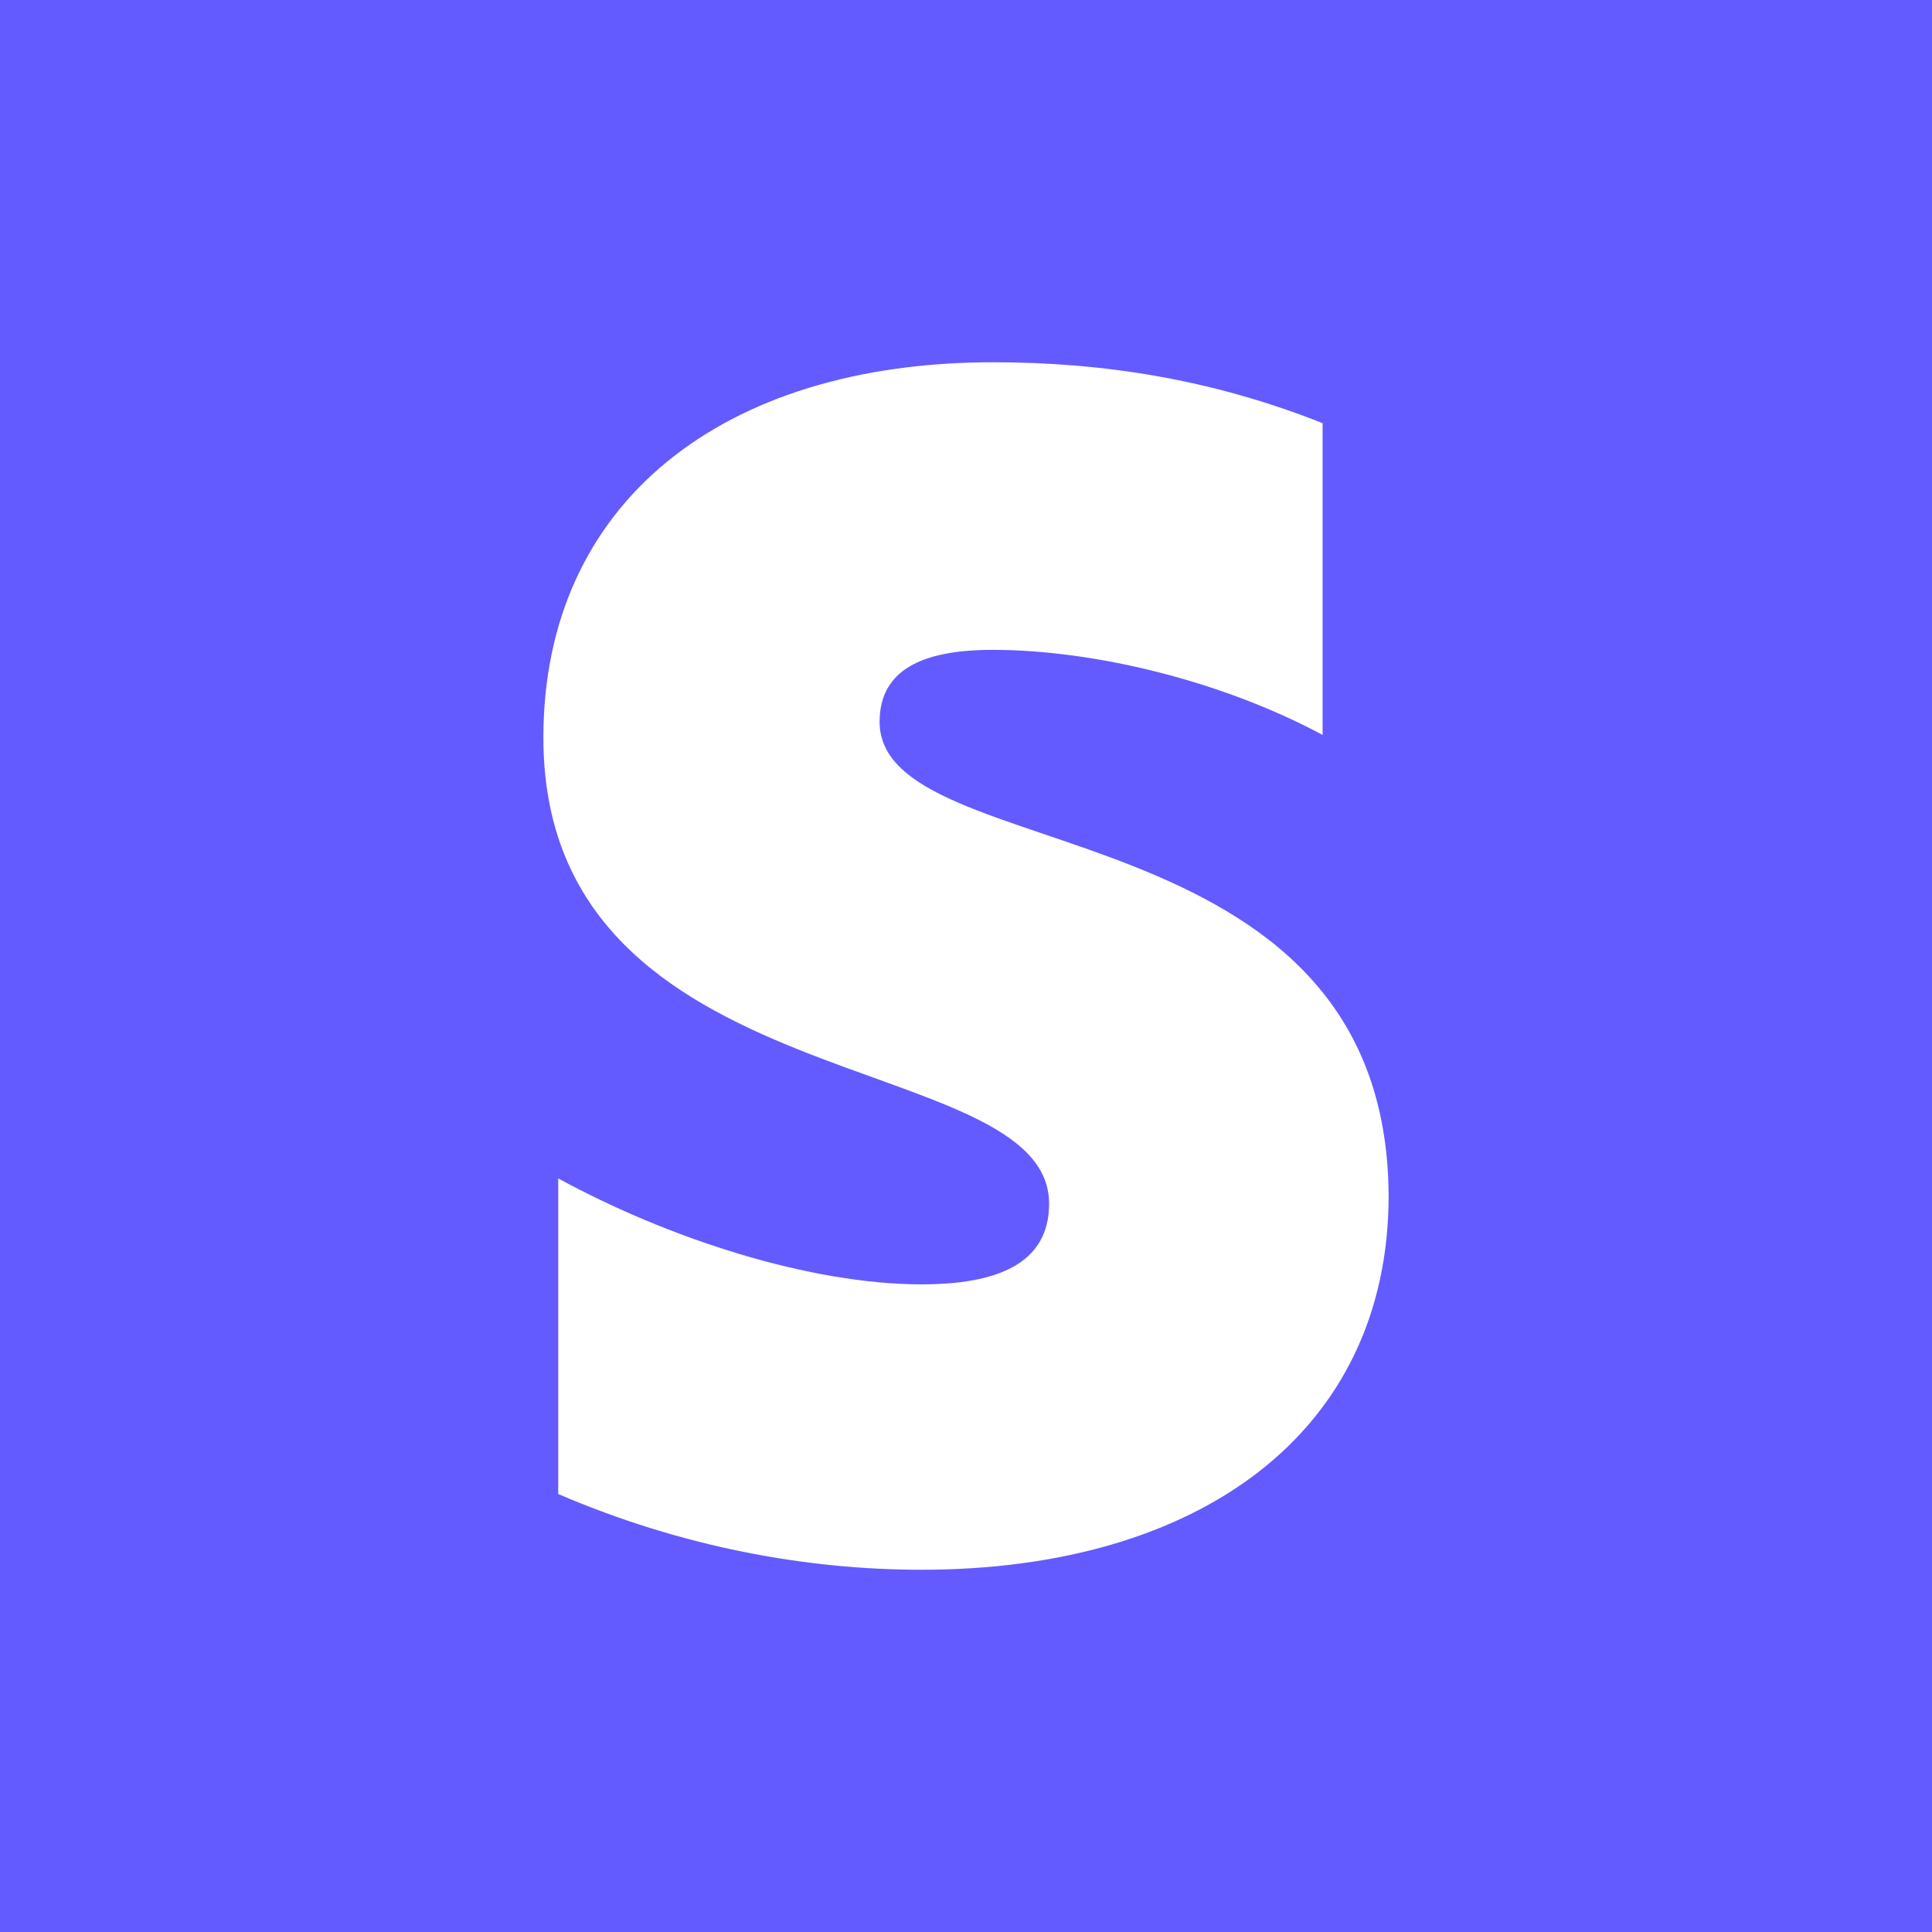 <svg xmlns="http://www.w3.org/2000/svg" fill="none" viewBox="0 0 640 640" height="640" width="640">
<rect x="0" y="0" width="640" height="640" fill="#333333" stroke="none"/>
<g clip-path="url(#clip0_876_1953)">
<g clip-path="url(#clip1_876_1953)">
<path fill="#635BFF" d="M0 0H640V640H0V0Z" clip-rule="evenodd" fill-rule="evenodd"></path>
<path fill="white" d="M291.38 239.091C291.38 222 305.417 215.273 328.75 215.273C362.292 215.273 404.583 225.455 438.125 243.455V140.182C401.484 125.636 365.391 120 328.932 120C239.427 120 180 166.545 180 244.364C180 365.636 347.526 346.364 347.526 398.727C347.526 418.909 329.844 425.455 305.234 425.455C268.594 425.455 221.927 410.545 184.922 390.364V494.909C225.937 512.545 267.318 520 305.234 520C396.927 520 460 474.727 460 396C459.271 265.091 291.38 288.364 291.38 239.091Z" clip-rule="evenodd" fill-rule="evenodd"></path>
</g>
</g>
<defs>
<clipPath id="clip0_876_1953">
<rect fill="white" height="640" width="640"></rect>
</clipPath>
<clipPath id="clip1_876_1953">
<rect fill="white" height="640" width="640"></rect>
</clipPath>
</defs>
</svg>
